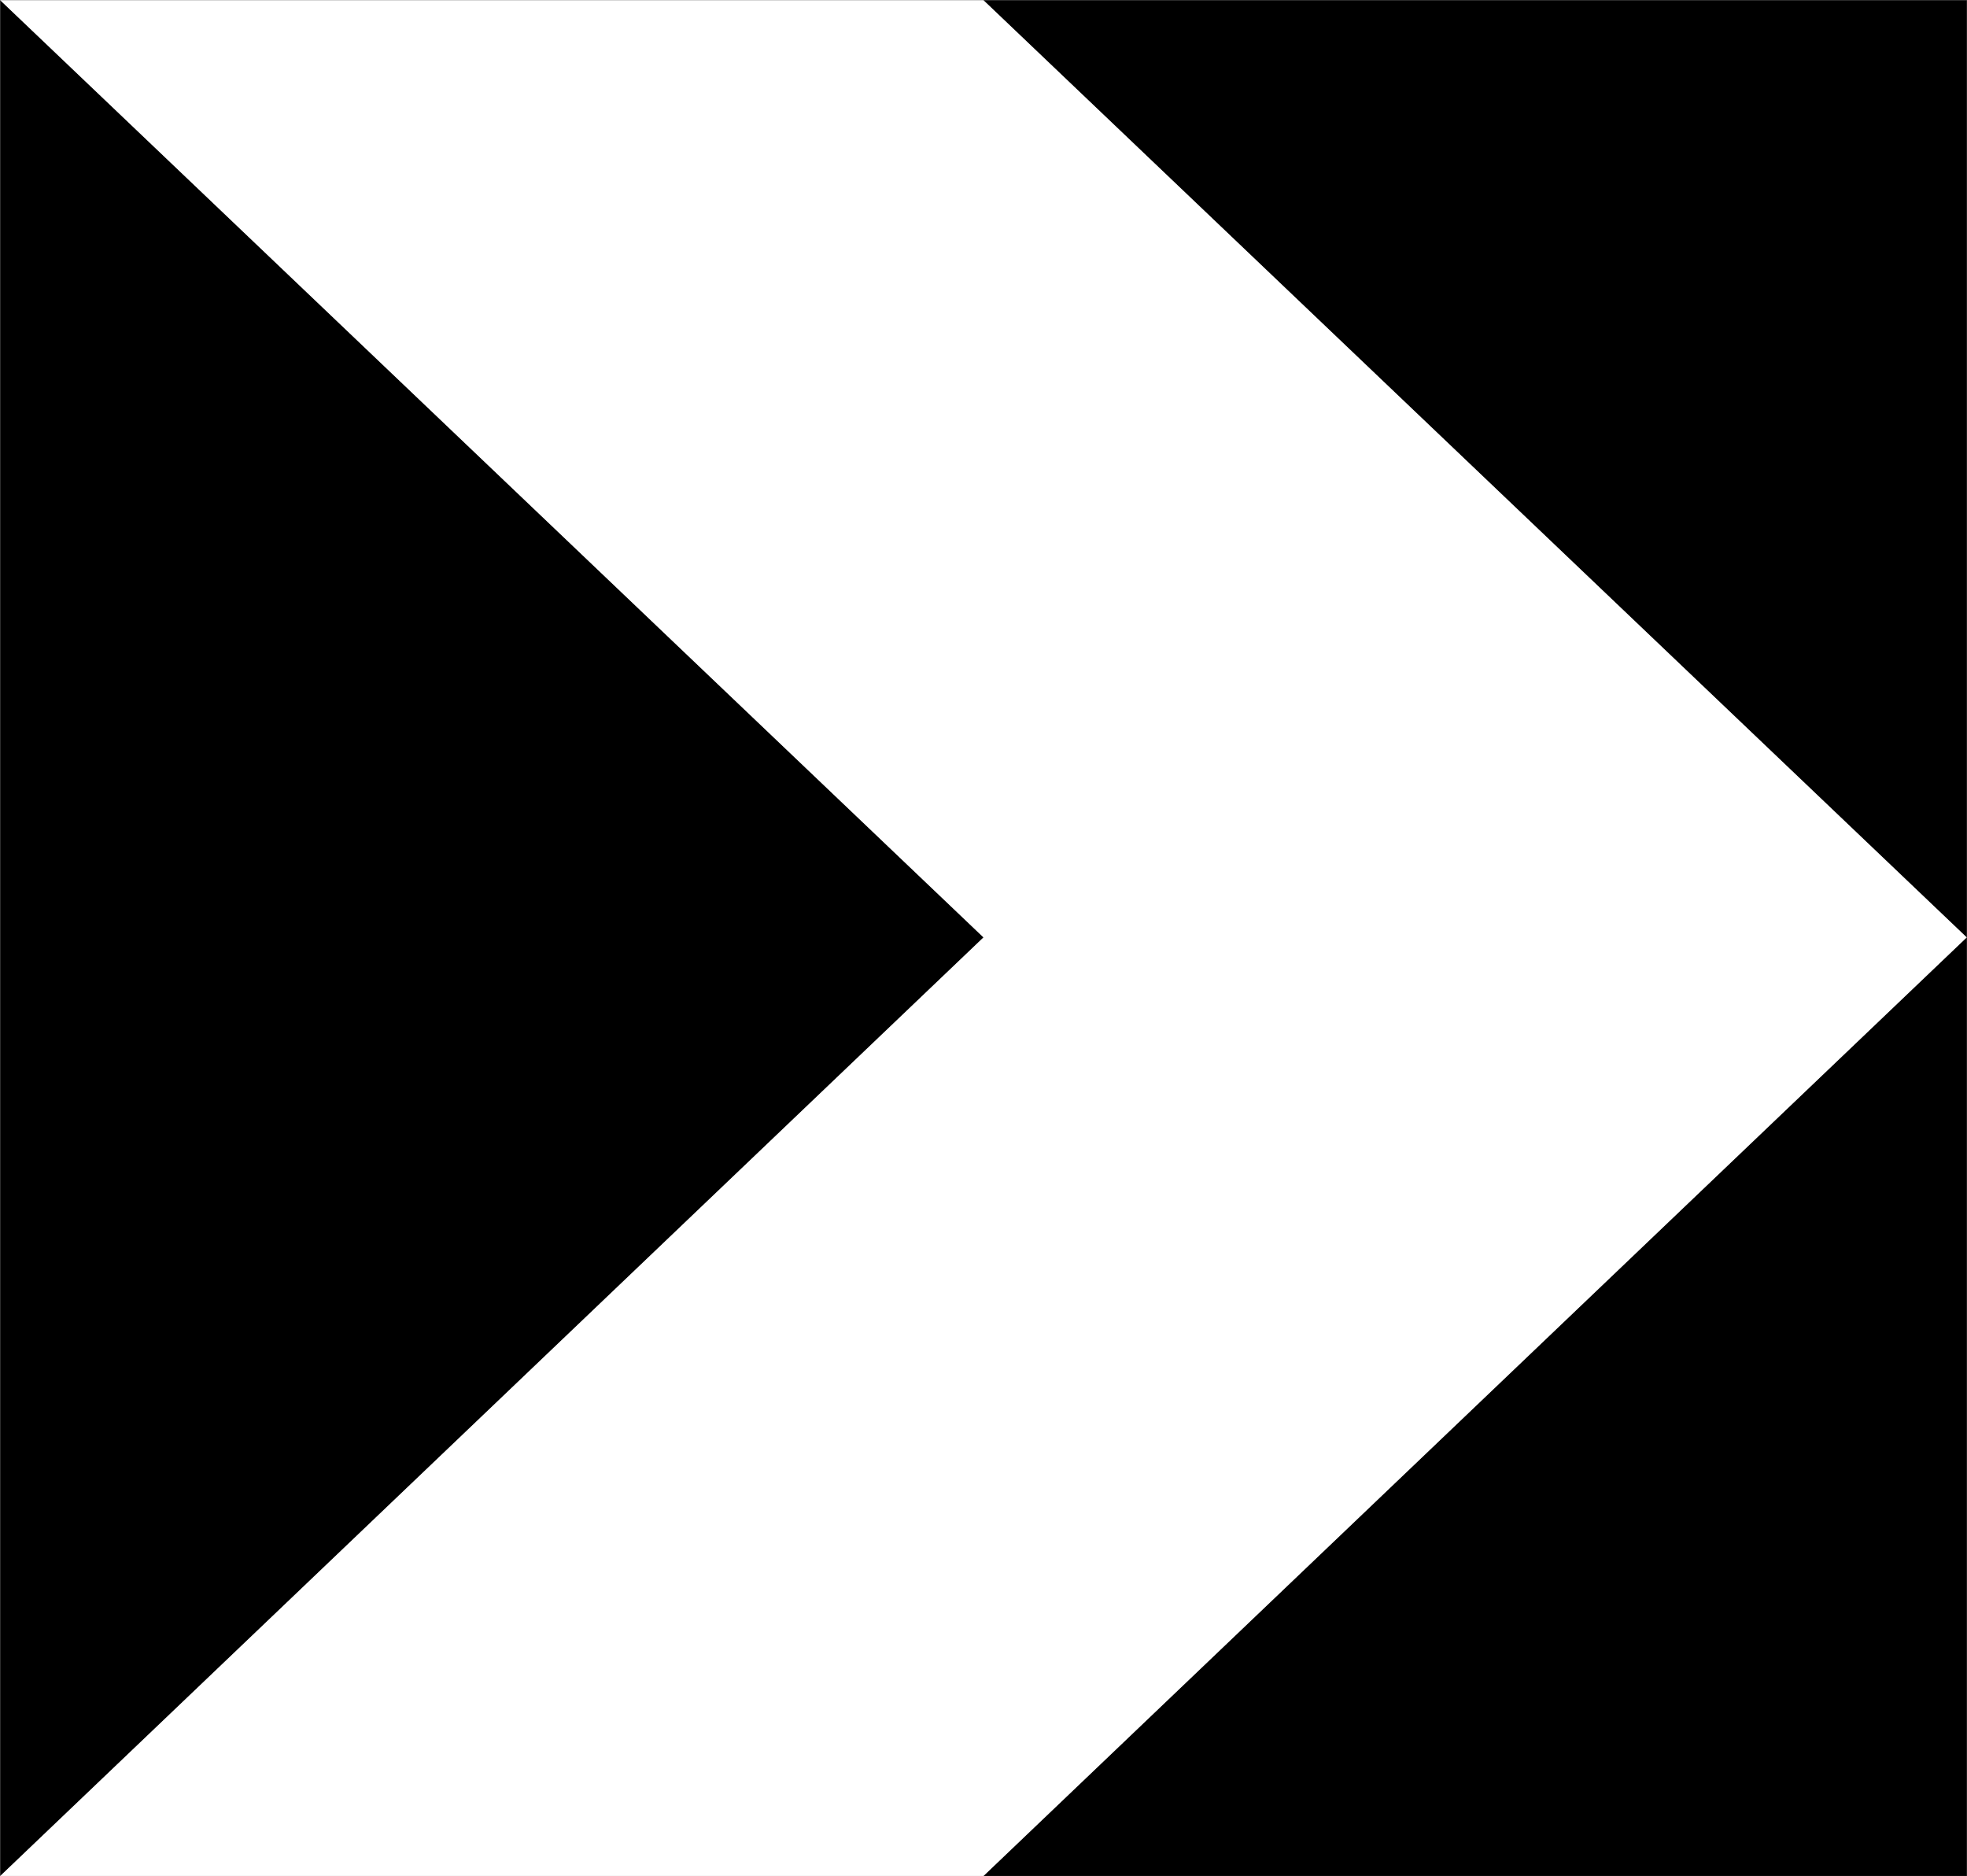 <?xml version="1.0" encoding="UTF-8" standalone="no"?>
<!-- Created with Inkscape (http://www.inkscape.org/) -->

<svg
   xmlns:dc="http://purl.org/dc/elements/1.1/"
   xmlns:cc="http://creativecommons.org/ns#"
   xmlns:rdf="http://www.w3.org/1999/02/22-rdf-syntax-ns#"
   xmlns:svg="http://www.w3.org/2000/svg"
   xmlns="http://www.w3.org/2000/svg"
   xmlns:sodipodi="http://sodipodi.sourceforge.net/DTD/sodipodi-0.dtd"
   xmlns:inkscape="http://www.inkscape.org/namespaces/inkscape"
   version="1.0"
   width="438.875"
   height="418.562"
   id="svg2"
   xml:space="preserve"
   inkscape:version="0.47 r22583"
   sodipodi:docname="Norwegian-road-sign-904.0H.svg"><rect width="100%" height="100%" fill="#808080" stroke="none"/><sodipodi:namedview
     pagecolor="#ffffff"
     bordercolor="#666666"
     borderopacity="1"
     objecttolerance="10"
     gridtolerance="10"
     guidetolerance="10"
     inkscape:pageopacity="0"
     inkscape:pageshadow="2"
     inkscape:window-width="1024"
     inkscape:window-height="706"
     id="namedview15"
     showgrid="false"
     inkscape:zoom="0.56383455"
     inkscape:cx="-57.239407"
     inkscape:cy="209.28125"
     inkscape:window-x="-8"
     inkscape:window-y="-8"
     inkscape:window-maximized="1"
     inkscape:current-layer="g17" /><defs
     id="defs5"><inkscape:perspective
       sodipodi:type="inkscape:persp3d"
       inkscape:vp_x="0 : 209.28125 : 1"
       inkscape:vp_y="0 : 1000 : 0"
       inkscape:vp_z="438.875 : 209.28125 : 1"
       inkscape:persp3d-origin="219.4375 : 139.52083 : 1"
       id="perspective19" /><clipPath
       id="clipPath19"><path
         d="M 0.496,0.496 L 3510.5,0.496 L 3510.5,3348 L 0.496,3348 L 0.496,0.496 z"
         id="path21" /></clipPath></defs><g
     transform="matrix(1.25,0,0,-1.25,0,418.562)"
     id="g11"><g
       transform="scale(0.1,0.1)"
       id="g13"><g
         id="g15"><g
           clip-path="url(#clipPath19)"
           id="g17"><path
             d="M 1755.5,1675.5 L 0.496,3348 L 0.496,0.496 L 1755.5,1675.5"
             id="path23"
             style="fill:#000000;fill-opacity:1;fill-rule:evenodd;stroke:none" /><path
             d="M 3510.5,1675.5 L 1755.5,0.496 L 3510.5,0.496 L 3510.5,1675.5"
             id="path25"
             style="fill:#000000;fill-opacity:1;fill-rule:evenodd;stroke:none" /><path
             d="M 3510.5,1675.5 L 3510.5,3348 L 1755.5,3348 L 3510.5,1675.5"
             id="path27"
             style="fill:#000000;fill-opacity:1;fill-rule:evenodd;stroke:none" /><path
             d="M 3510.5,3348 L 3510.5,0.496"
             id="path29"
             style="fill:none;stroke:#000000;stroke-width:1;stroke-linecap:square;stroke-linejoin:miter;stroke-miterlimit:10;stroke-dasharray:none;stroke-opacity:1" /><path
             d="M 1755.5,3348 L 0.496,3348 L 1755.5,1675.5 L 0.496,0.496 L 1755.5,0.496 L 3510.5,1675.5 L 1755.5,3348"
             id="path31"
             style="fill:#ffffff;fill-opacity:1;fill-rule:evenodd;stroke:none" /></g></g></g></g></svg>